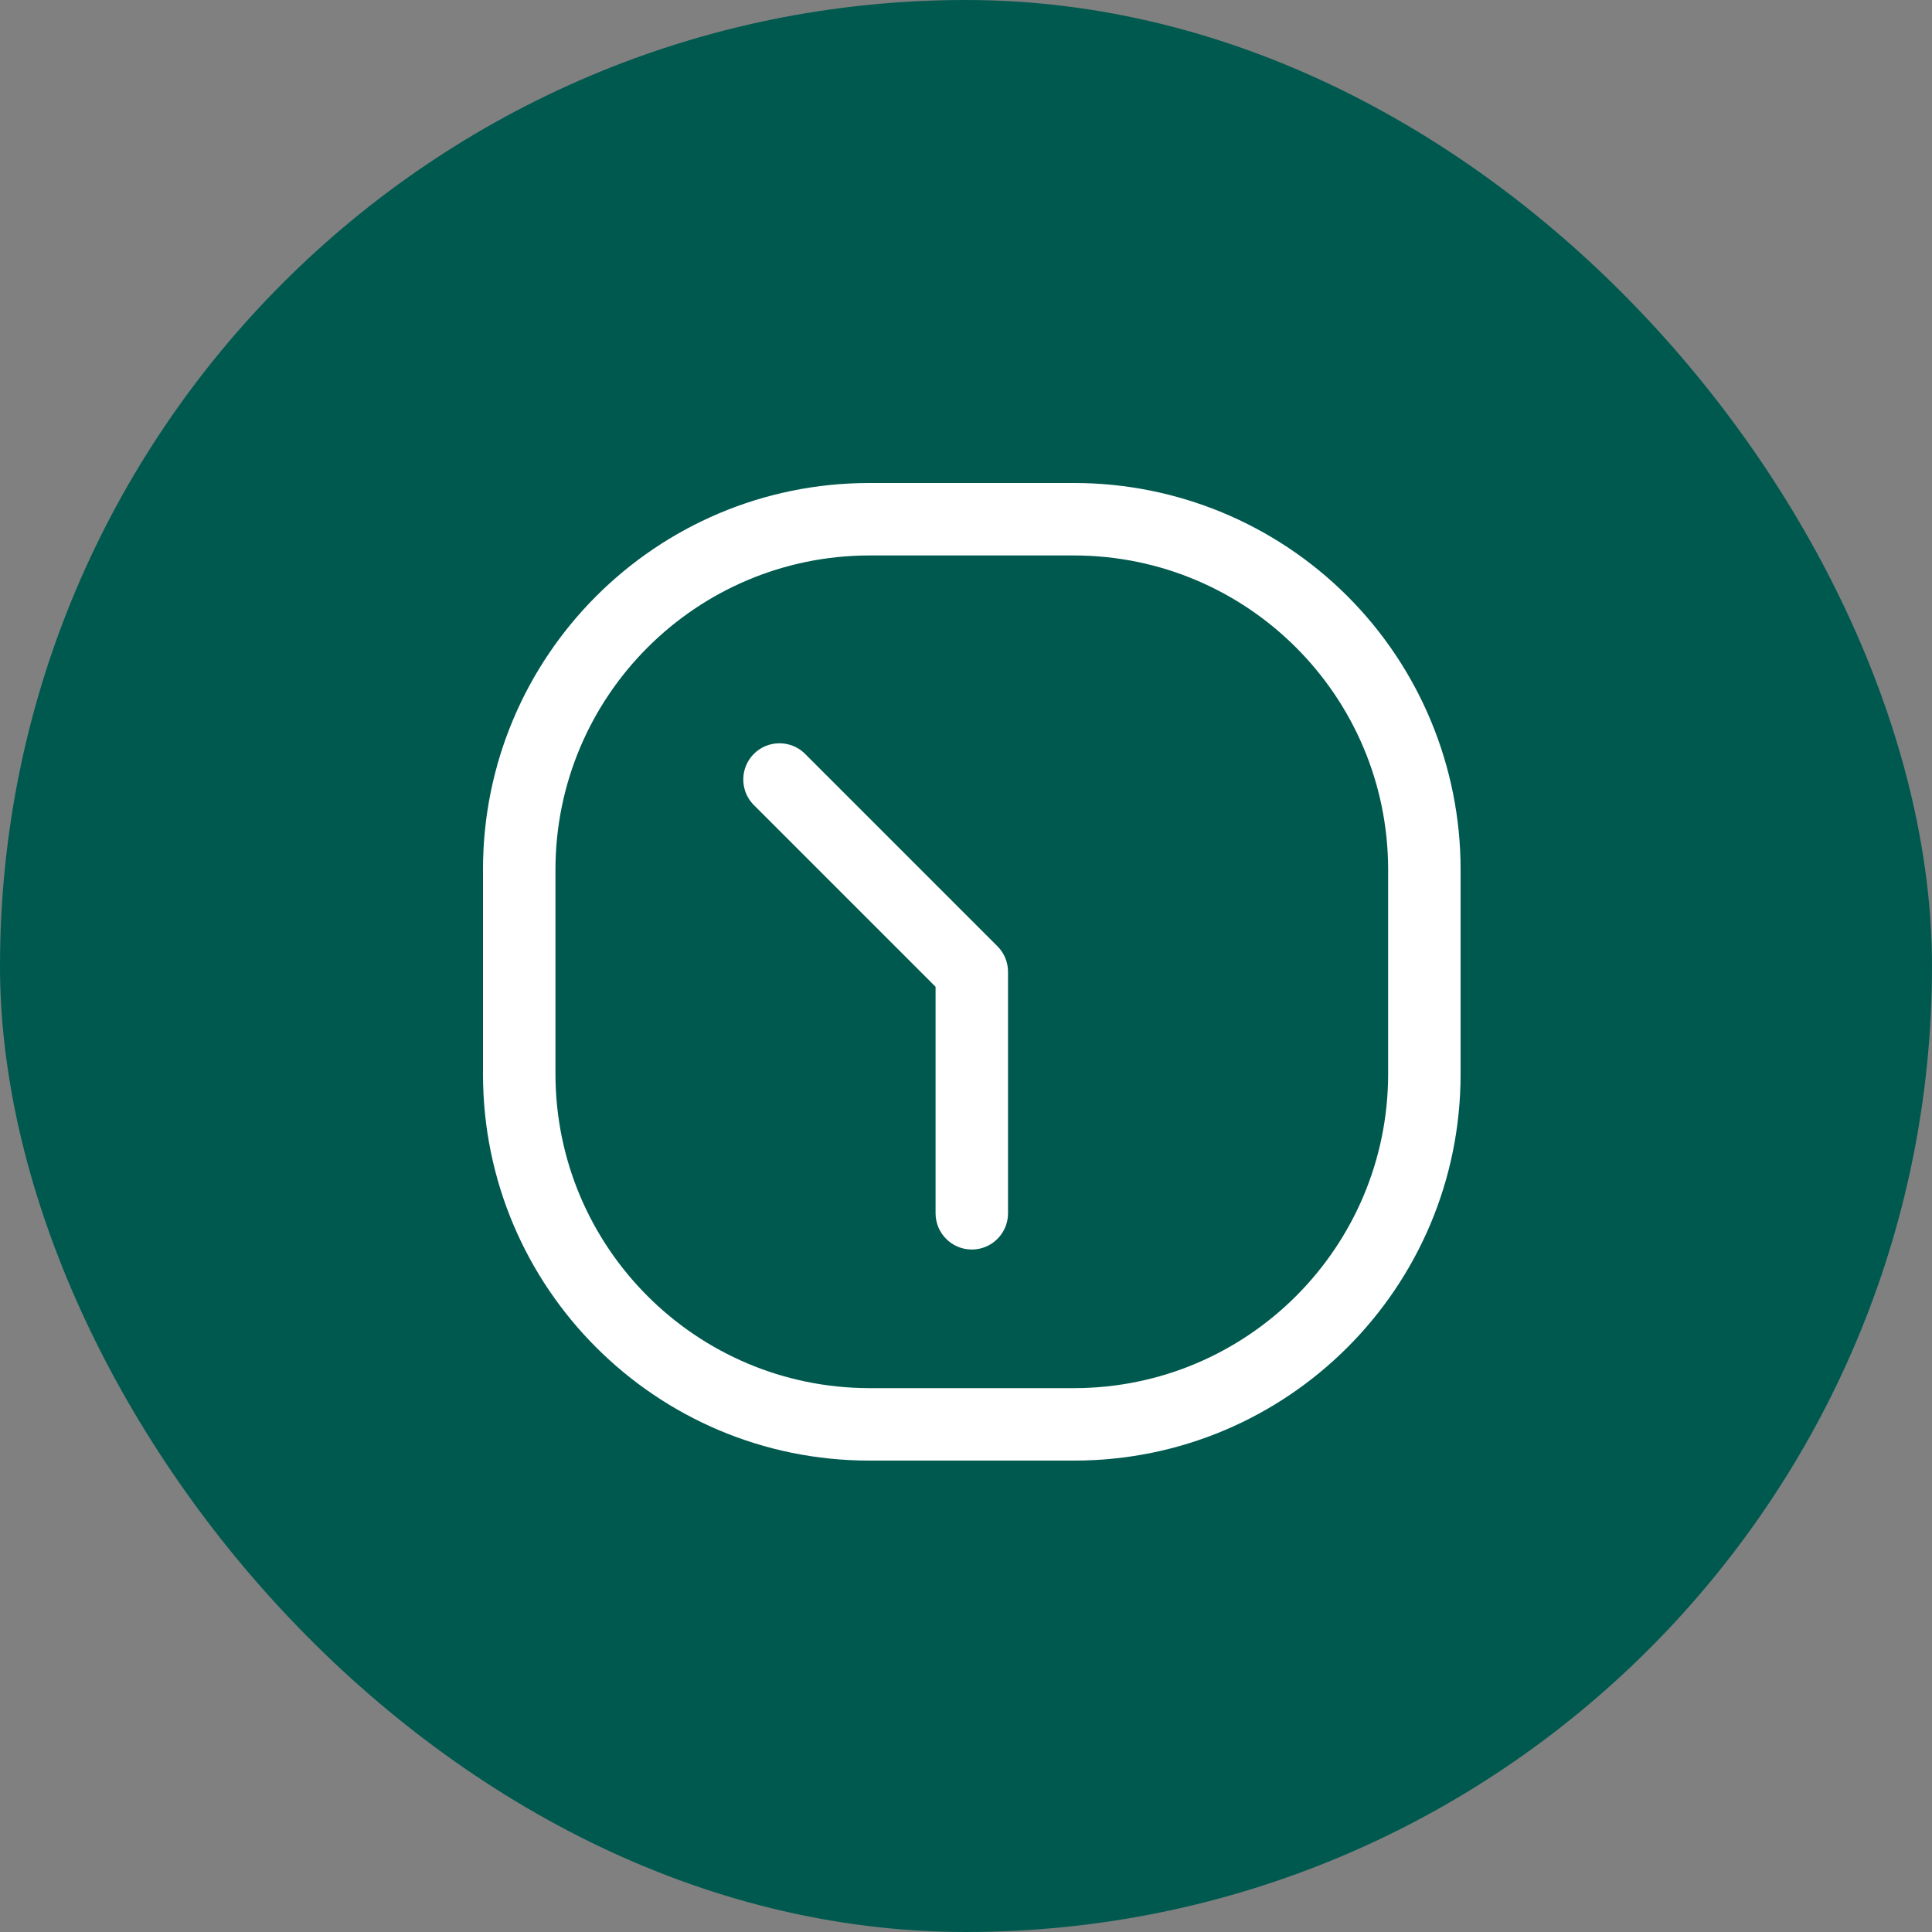 <svg width="40" height="40" viewBox="0 0 40 40" fill="none" xmlns="http://www.w3.org/2000/svg">
<rect x="0" y="0" width="40" height="40" fill="#808080" stroke="none"/>
<rect width="40" height="40" rx="20" fill="#00594F"/>
<path d="M16.65 15.59C16.355 15.315 15.894 15.323 15.608 15.608C15.323 15.894 15.315 16.355 15.59 16.65L19.37 20.43V25.12C19.37 25.534 19.706 25.87 20.12 25.87C20.534 25.87 20.87 25.534 20.87 25.12V20.12C20.87 19.921 20.791 19.73 20.65 19.59L16.65 15.59Z" fill="white"/>
<path fill-rule="evenodd" clip-rule="evenodd" d="M18 10H22.24C24.362 10 26.397 10.843 27.897 12.343C29.397 13.843 30.24 15.878 30.24 18V22.24C30.24 26.658 26.658 30.24 22.24 30.24H18C13.582 30.24 10 26.658 10 22.24V18C10 13.582 13.582 10 18 10ZM22.24 28.74C25.828 28.735 28.735 25.828 28.74 22.24V18C28.735 14.412 25.828 11.505 22.24 11.5H18C14.412 11.505 11.505 14.412 11.5 18V22.24C11.505 25.828 14.412 28.735 18 28.74H22.24Z" fill="white"/>
</svg>
